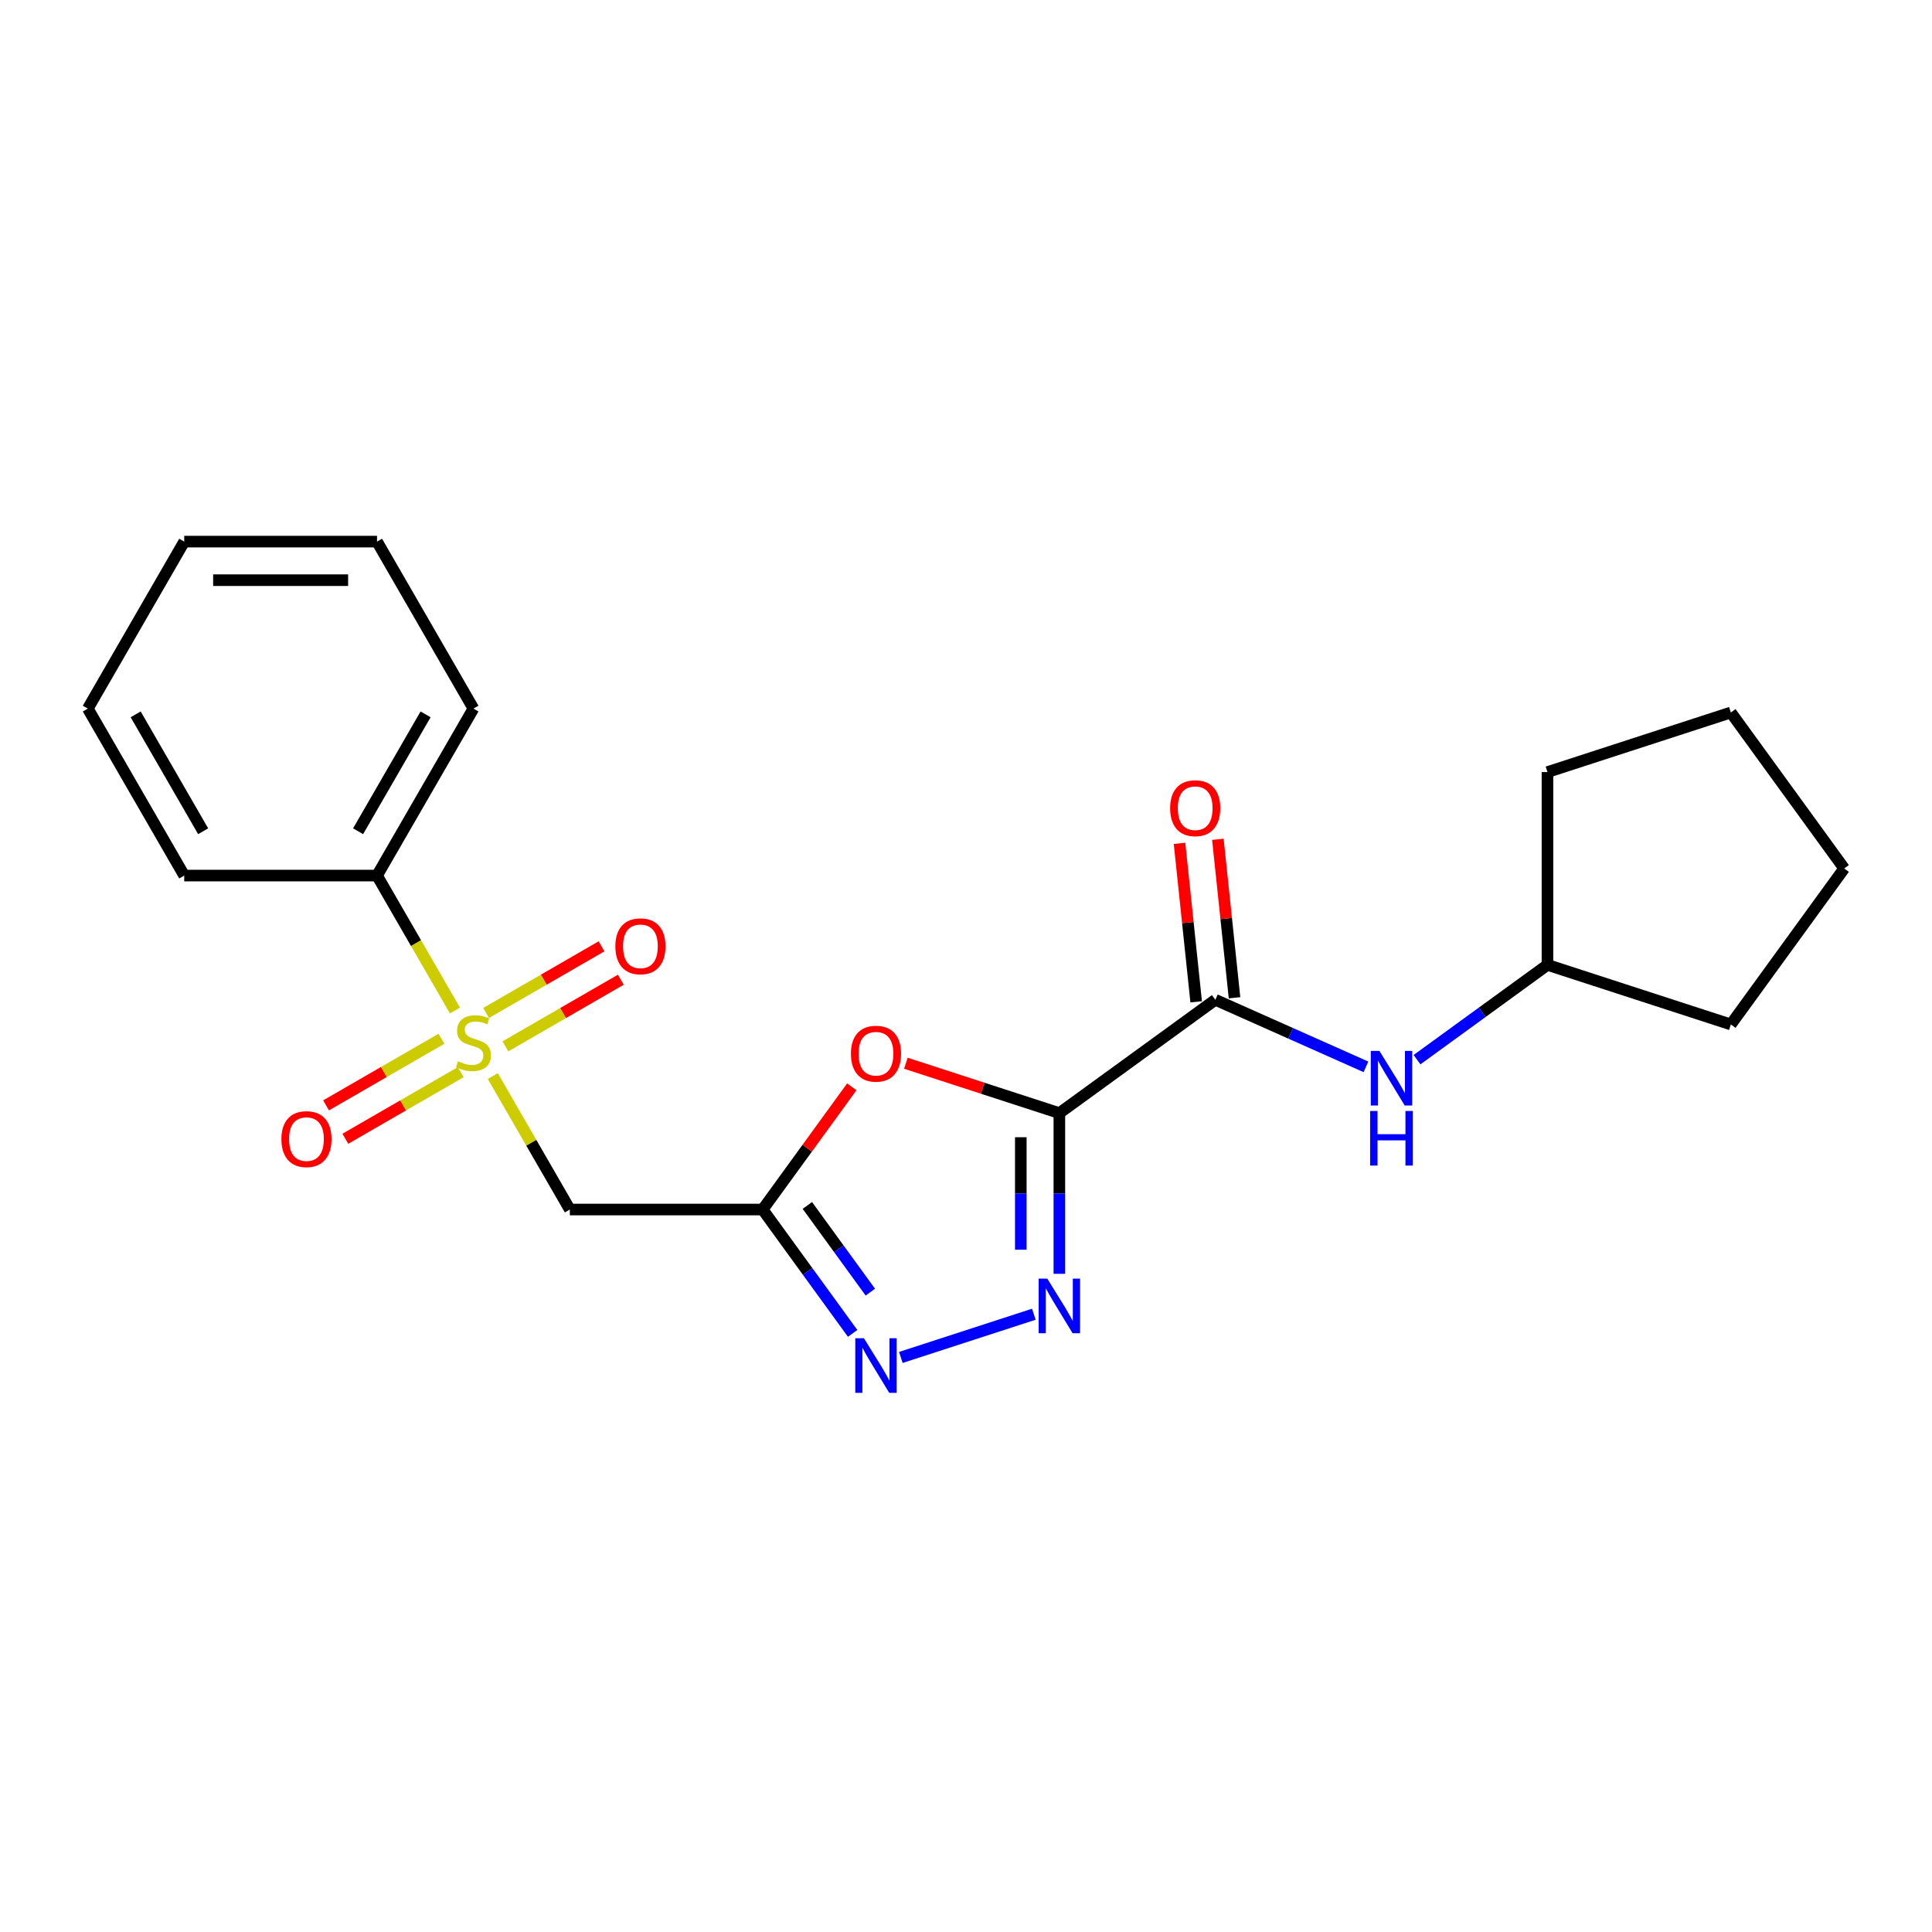 <?xml version='1.0' encoding='iso-8859-1'?>
<svg version='1.1' baseProfile='full'
              xmlns='http://www.w3.org/2000/svg'
                      xmlns:rdkit='http://www.rdkit.org/xml'
                      xmlns:xlink='http://www.w3.org/1999/xlink'
                  xml:space='preserve'
width='1000px' height='1000px' viewBox='0 0 1000 1000'>
<!-- END OF HEADER -->
<rect style='opacity:1.0;fill:#FFFFFF;stroke:none' width='1000' height='1000' x='0' y='0'> </rect>
<path class='bond-1' d='M 548.323,576.151 L 548.323,617.737' style='fill:none;fill-rule:evenodd;stroke:#000000;stroke-width:6px;stroke-linecap:butt;stroke-linejoin:miter;stroke-opacity:1' />
<path class='bond-1' d='M 548.323,617.737 L 548.323,659.323' style='fill:none;fill-rule:evenodd;stroke:#0000FF;stroke-width:6px;stroke-linecap:butt;stroke-linejoin:miter;stroke-opacity:1' />
<path class='bond-1' d='M 528.364,588.627 L 528.364,617.737' style='fill:none;fill-rule:evenodd;stroke:#000000;stroke-width:6px;stroke-linecap:butt;stroke-linejoin:miter;stroke-opacity:1' />
<path class='bond-1' d='M 528.364,617.737 L 528.364,646.847' style='fill:none;fill-rule:evenodd;stroke:#0000FF;stroke-width:6px;stroke-linecap:butt;stroke-linejoin:miter;stroke-opacity:1' />
<path class='bond-3' d='M 548.323,576.151 L 508.601,563.244' style='fill:none;fill-rule:evenodd;stroke:#000000;stroke-width:6px;stroke-linecap:butt;stroke-linejoin:miter;stroke-opacity:1' />
<path class='bond-3' d='M 508.601,563.244 L 468.878,550.338' style='fill:none;fill-rule:evenodd;stroke:#FF0000;stroke-width:6px;stroke-linecap:butt;stroke-linejoin:miter;stroke-opacity:1' />
<path class='bond-5' d='M 548.323,576.151 L 629.062,517.491' style='fill:none;fill-rule:evenodd;stroke:#000000;stroke-width:6px;stroke-linecap:butt;stroke-linejoin:miter;stroke-opacity:1' />
<path class='bond-0' d='M 255.066,556.967 L 275.008,591.509' style='fill:none;fill-rule:evenodd;stroke:#CCCC00;stroke-width:6px;stroke-linecap:butt;stroke-linejoin:miter;stroke-opacity:1' />
<path class='bond-0' d='M 275.008,591.509 L 294.951,626.05' style='fill:none;fill-rule:evenodd;stroke:#000000;stroke-width:6px;stroke-linecap:butt;stroke-linejoin:miter;stroke-opacity:1' />
<path class='bond-8' d='M 261.598,541.593 L 291.466,524.349' style='fill:none;fill-rule:evenodd;stroke:#CCCC00;stroke-width:6px;stroke-linecap:butt;stroke-linejoin:miter;stroke-opacity:1' />
<path class='bond-8' d='M 291.466,524.349 L 321.334,507.104' style='fill:none;fill-rule:evenodd;stroke:#FF0000;stroke-width:6px;stroke-linecap:butt;stroke-linejoin:miter;stroke-opacity:1' />
<path class='bond-8' d='M 251.618,524.307 L 281.486,507.063' style='fill:none;fill-rule:evenodd;stroke:#CCCC00;stroke-width:6px;stroke-linecap:butt;stroke-linejoin:miter;stroke-opacity:1' />
<path class='bond-8' d='M 281.486,507.063 L 311.355,489.819' style='fill:none;fill-rule:evenodd;stroke:#FF0000;stroke-width:6px;stroke-linecap:butt;stroke-linejoin:miter;stroke-opacity:1' />
<path class='bond-9' d='M 228.505,537.652 L 198.637,554.896' style='fill:none;fill-rule:evenodd;stroke:#CCCC00;stroke-width:6px;stroke-linecap:butt;stroke-linejoin:miter;stroke-opacity:1' />
<path class='bond-9' d='M 198.637,554.896 L 168.769,572.141' style='fill:none;fill-rule:evenodd;stroke:#FF0000;stroke-width:6px;stroke-linecap:butt;stroke-linejoin:miter;stroke-opacity:1' />
<path class='bond-9' d='M 238.485,554.937 L 208.617,572.182' style='fill:none;fill-rule:evenodd;stroke:#CCCC00;stroke-width:6px;stroke-linecap:butt;stroke-linejoin:miter;stroke-opacity:1' />
<path class='bond-9' d='M 208.617,572.182 L 178.749,589.426' style='fill:none;fill-rule:evenodd;stroke:#FF0000;stroke-width:6px;stroke-linecap:butt;stroke-linejoin:miter;stroke-opacity:1' />
<path class='bond-10' d='M 235.475,523.036 L 215.314,488.115' style='fill:none;fill-rule:evenodd;stroke:#CCCC00;stroke-width:6px;stroke-linecap:butt;stroke-linejoin:miter;stroke-opacity:1' />
<path class='bond-10' d='M 215.314,488.115 L 195.152,453.194' style='fill:none;fill-rule:evenodd;stroke:#000000;stroke-width:6px;stroke-linecap:butt;stroke-linejoin:miter;stroke-opacity:1' />
<path class='bond-4' d='M 535.11,680.243 L 466.275,702.609' style='fill:none;fill-rule:evenodd;stroke:#0000FF;stroke-width:6px;stroke-linecap:butt;stroke-linejoin:miter;stroke-opacity:1' />
<path class='bond-2' d='M 394.749,626.05 L 417.822,594.294' style='fill:none;fill-rule:evenodd;stroke:#000000;stroke-width:6px;stroke-linecap:butt;stroke-linejoin:miter;stroke-opacity:1' />
<path class='bond-2' d='M 417.822,594.294 L 440.895,562.537' style='fill:none;fill-rule:evenodd;stroke:#FF0000;stroke-width:6px;stroke-linecap:butt;stroke-linejoin:miter;stroke-opacity:1' />
<path class='bond-6' d='M 394.749,626.05 L 294.951,626.05' style='fill:none;fill-rule:evenodd;stroke:#000000;stroke-width:6px;stroke-linecap:butt;stroke-linejoin:miter;stroke-opacity:1' />
<path class='bond-22' d='M 394.749,626.05 L 418.039,658.107' style='fill:none;fill-rule:evenodd;stroke:#000000;stroke-width:6px;stroke-linecap:butt;stroke-linejoin:miter;stroke-opacity:1' />
<path class='bond-22' d='M 418.039,658.107 L 441.33,690.163' style='fill:none;fill-rule:evenodd;stroke:#0000FF;stroke-width:6px;stroke-linecap:butt;stroke-linejoin:miter;stroke-opacity:1' />
<path class='bond-22' d='M 417.884,623.935 L 434.187,646.374' style='fill:none;fill-rule:evenodd;stroke:#000000;stroke-width:6px;stroke-linecap:butt;stroke-linejoin:miter;stroke-opacity:1' />
<path class='bond-22' d='M 434.187,646.374 L 450.49,668.814' style='fill:none;fill-rule:evenodd;stroke:#0000FF;stroke-width:6px;stroke-linecap:butt;stroke-linejoin:miter;stroke-opacity:1' />
<path class='bond-7' d='M 629.062,517.491 L 668.041,534.845' style='fill:none;fill-rule:evenodd;stroke:#000000;stroke-width:6px;stroke-linecap:butt;stroke-linejoin:miter;stroke-opacity:1' />
<path class='bond-7' d='M 668.041,534.845 L 707.019,552.2' style='fill:none;fill-rule:evenodd;stroke:#0000FF;stroke-width:6px;stroke-linecap:butt;stroke-linejoin:miter;stroke-opacity:1' />
<path class='bond-11' d='M 638.987,516.448 L 634.677,475.435' style='fill:none;fill-rule:evenodd;stroke:#000000;stroke-width:6px;stroke-linecap:butt;stroke-linejoin:miter;stroke-opacity:1' />
<path class='bond-11' d='M 634.677,475.435 L 630.366,434.421' style='fill:none;fill-rule:evenodd;stroke:#FF0000;stroke-width:6px;stroke-linecap:butt;stroke-linejoin:miter;stroke-opacity:1' />
<path class='bond-11' d='M 619.137,518.534 L 614.826,477.521' style='fill:none;fill-rule:evenodd;stroke:#000000;stroke-width:6px;stroke-linecap:butt;stroke-linejoin:miter;stroke-opacity:1' />
<path class='bond-11' d='M 614.826,477.521 L 610.516,436.508' style='fill:none;fill-rule:evenodd;stroke:#FF0000;stroke-width:6px;stroke-linecap:butt;stroke-linejoin:miter;stroke-opacity:1' />
<path class='bond-12' d='M 733.446,548.483 L 767.209,523.953' style='fill:none;fill-rule:evenodd;stroke:#0000FF;stroke-width:6px;stroke-linecap:butt;stroke-linejoin:miter;stroke-opacity:1' />
<path class='bond-12' d='M 767.209,523.953 L 800.971,499.423' style='fill:none;fill-rule:evenodd;stroke:#000000;stroke-width:6px;stroke-linecap:butt;stroke-linejoin:miter;stroke-opacity:1' />
<path class='bond-13' d='M 195.152,453.194 L 245.052,366.766' style='fill:none;fill-rule:evenodd;stroke:#000000;stroke-width:6px;stroke-linecap:butt;stroke-linejoin:miter;stroke-opacity:1' />
<path class='bond-13' d='M 185.352,430.25 L 220.281,369.751' style='fill:none;fill-rule:evenodd;stroke:#000000;stroke-width:6px;stroke-linecap:butt;stroke-linejoin:miter;stroke-opacity:1' />
<path class='bond-14' d='M 195.152,453.194 L 95.354,453.194' style='fill:none;fill-rule:evenodd;stroke:#000000;stroke-width:6px;stroke-linecap:butt;stroke-linejoin:miter;stroke-opacity:1' />
<path class='bond-15' d='M 800.971,499.423 L 800.971,399.624' style='fill:none;fill-rule:evenodd;stroke:#000000;stroke-width:6px;stroke-linecap:butt;stroke-linejoin:miter;stroke-opacity:1' />
<path class='bond-16' d='M 800.971,499.423 L 895.885,530.262' style='fill:none;fill-rule:evenodd;stroke:#000000;stroke-width:6px;stroke-linecap:butt;stroke-linejoin:miter;stroke-opacity:1' />
<path class='bond-17' d='M 245.052,366.766 L 195.152,280.338' style='fill:none;fill-rule:evenodd;stroke:#000000;stroke-width:6px;stroke-linecap:butt;stroke-linejoin:miter;stroke-opacity:1' />
<path class='bond-18' d='M 95.354,453.194 L 45.455,366.766' style='fill:none;fill-rule:evenodd;stroke:#000000;stroke-width:6px;stroke-linecap:butt;stroke-linejoin:miter;stroke-opacity:1' />
<path class='bond-18' d='M 105.155,430.25 L 70.225,369.751' style='fill:none;fill-rule:evenodd;stroke:#000000;stroke-width:6px;stroke-linecap:butt;stroke-linejoin:miter;stroke-opacity:1' />
<path class='bond-19' d='M 800.971,399.624 L 895.885,368.785' style='fill:none;fill-rule:evenodd;stroke:#000000;stroke-width:6px;stroke-linecap:butt;stroke-linejoin:miter;stroke-opacity:1' />
<path class='bond-20' d='M 895.885,530.262 L 954.545,449.523' style='fill:none;fill-rule:evenodd;stroke:#000000;stroke-width:6px;stroke-linecap:butt;stroke-linejoin:miter;stroke-opacity:1' />
<path class='bond-24' d='M 195.152,280.338 L 95.354,280.338' style='fill:none;fill-rule:evenodd;stroke:#000000;stroke-width:6px;stroke-linecap:butt;stroke-linejoin:miter;stroke-opacity:1' />
<path class='bond-24' d='M 180.183,300.298 L 110.324,300.298' style='fill:none;fill-rule:evenodd;stroke:#000000;stroke-width:6px;stroke-linecap:butt;stroke-linejoin:miter;stroke-opacity:1' />
<path class='bond-21' d='M 45.455,366.766 L 95.354,280.338' style='fill:none;fill-rule:evenodd;stroke:#000000;stroke-width:6px;stroke-linecap:butt;stroke-linejoin:miter;stroke-opacity:1' />
<path class='bond-23' d='M 895.885,368.785 L 954.545,449.523' style='fill:none;fill-rule:evenodd;stroke:#000000;stroke-width:6px;stroke-linecap:butt;stroke-linejoin:miter;stroke-opacity:1' />
<path  class='atom-1' d='M 237.068 549.323
Q 237.387 549.443, 238.704 550.001
Q 240.022 550.56, 241.459 550.92
Q 242.936 551.239, 244.373 551.239
Q 247.048 551.239, 248.604 549.961
Q 250.161 548.644, 250.161 546.369
Q 250.161 544.812, 249.363 543.854
Q 248.604 542.896, 247.407 542.377
Q 246.209 541.858, 244.213 541.259
Q 241.698 540.501, 240.181 539.782
Q 238.704 539.063, 237.627 537.547
Q 236.589 536.03, 236.589 533.475
Q 236.589 529.922, 238.984 527.726
Q 241.419 525.531, 246.209 525.531
Q 249.483 525.531, 253.195 527.088
L 252.277 530.161
Q 248.884 528.764, 246.329 528.764
Q 243.575 528.764, 242.058 529.922
Q 240.541 531.04, 240.581 532.996
Q 240.581 534.513, 241.339 535.431
Q 242.137 536.349, 243.255 536.868
Q 244.413 537.387, 246.329 537.986
Q 248.884 538.784, 250.401 539.582
Q 251.918 540.381, 252.996 542.018
Q 254.113 543.614, 254.113 546.369
Q 254.113 550.281, 251.479 552.397
Q 248.884 554.472, 244.533 554.472
Q 242.018 554.472, 240.102 553.913
Q 238.225 553.395, 235.99 552.476
L 237.068 549.323
' fill='#CCCC00'/>
<path  class='atom-2' d='M 542.076 661.818
L 551.337 676.788
Q 552.256 678.265, 553.733 680.94
Q 555.21 683.614, 555.289 683.774
L 555.289 661.818
L 559.042 661.818
L 559.042 690.081
L 555.17 690.081
L 545.23 673.714
Q 544.072 671.798, 542.835 669.602
Q 541.637 667.407, 541.278 666.728
L 541.278 690.081
L 537.605 690.081
L 537.605 661.818
L 542.076 661.818
' fill='#0000FF'/>
<path  class='atom-4' d='M 440.436 545.392
Q 440.436 538.605, 443.789 534.813
Q 447.142 531.021, 453.409 531.021
Q 459.677 531.021, 463.03 534.813
Q 466.383 538.605, 466.383 545.392
Q 466.383 552.258, 462.99 556.17
Q 459.597 560.042, 453.409 560.042
Q 447.182 560.042, 443.789 556.17
Q 440.436 552.298, 440.436 545.392
M 453.409 556.848
Q 457.721 556.848, 460.036 553.974
Q 462.391 551.06, 462.391 545.392
Q 462.391 539.843, 460.036 537.048
Q 457.721 534.214, 453.409 534.214
Q 449.098 534.214, 446.743 537.008
Q 444.428 539.803, 444.428 545.392
Q 444.428 551.1, 446.743 553.974
Q 449.098 556.848, 453.409 556.848
' fill='#FF0000'/>
<path  class='atom-5' d='M 447.162 692.658
L 456.423 707.627
Q 457.342 709.104, 458.819 711.779
Q 460.296 714.454, 460.375 714.613
L 460.375 692.658
L 464.128 692.658
L 464.128 720.921
L 460.256 720.921
L 450.316 704.554
Q 449.158 702.637, 447.921 700.442
Q 446.723 698.246, 446.364 697.568
L 446.364 720.921
L 442.691 720.921
L 442.691 692.658
L 447.162 692.658
' fill='#0000FF'/>
<path  class='atom-8' d='M 713.985 543.951
L 723.247 558.921
Q 724.165 560.398, 725.642 563.073
Q 727.119 565.747, 727.199 565.907
L 727.199 543.951
L 730.951 543.951
L 730.951 572.214
L 727.079 572.214
L 717.139 555.847
Q 715.981 553.931, 714.744 551.736
Q 713.546 549.54, 713.187 548.861
L 713.187 572.214
L 709.514 572.214
L 709.514 543.951
L 713.985 543.951
' fill='#0000FF'/>
<path  class='atom-8' d='M 709.175 575.041
L 713.007 575.041
L 713.007 587.056
L 727.458 587.056
L 727.458 575.041
L 731.29 575.041
L 731.29 603.303
L 727.458 603.303
L 727.458 590.25
L 713.007 590.25
L 713.007 603.303
L 709.175 603.303
L 709.175 575.041
' fill='#0000FF'/>
<path  class='atom-9' d='M 318.506 489.803
Q 318.506 483.017, 321.859 479.224
Q 325.212 475.432, 331.48 475.432
Q 337.747 475.432, 341.1 479.224
Q 344.453 483.017, 344.453 489.803
Q 344.453 496.669, 341.06 500.581
Q 337.667 504.453, 331.48 504.453
Q 325.252 504.453, 321.859 500.581
Q 318.506 496.709, 318.506 489.803
M 331.48 501.26
Q 335.791 501.26, 338.106 498.386
Q 340.461 495.471, 340.461 489.803
Q 340.461 484.254, 338.106 481.46
Q 335.791 478.625, 331.48 478.625
Q 327.168 478.625, 324.813 481.42
Q 322.498 484.214, 322.498 489.803
Q 322.498 495.511, 324.813 498.386
Q 327.168 501.26, 331.48 501.26
' fill='#FF0000'/>
<path  class='atom-10' d='M 145.65 589.601
Q 145.65 582.815, 149.003 579.023
Q 152.356 575.23, 158.624 575.23
Q 164.891 575.23, 168.244 579.023
Q 171.597 582.815, 171.597 589.601
Q 171.597 596.468, 168.204 600.38
Q 164.811 604.252, 158.624 604.252
Q 152.396 604.252, 149.003 600.38
Q 145.65 596.507, 145.65 589.601
M 158.624 601.058
Q 162.935 601.058, 165.25 598.184
Q 167.605 595.27, 167.605 589.601
Q 167.605 584.053, 165.25 581.258
Q 162.935 578.424, 158.624 578.424
Q 154.312 578.424, 151.957 581.218
Q 149.642 584.013, 149.642 589.601
Q 149.642 595.31, 151.957 598.184
Q 154.312 601.058, 158.624 601.058
' fill='#FF0000'/>
<path  class='atom-12' d='M 605.657 418.319
Q 605.657 411.533, 609.01 407.74
Q 612.363 403.948, 618.63 403.948
Q 624.898 403.948, 628.251 407.74
Q 631.604 411.533, 631.604 418.319
Q 631.604 425.185, 628.211 429.097
Q 624.818 432.969, 618.63 432.969
Q 612.403 432.969, 609.01 429.097
Q 605.657 425.225, 605.657 418.319
M 618.63 429.776
Q 622.942 429.776, 625.257 426.902
Q 627.612 423.988, 627.612 418.319
Q 627.612 412.77, 625.257 409.976
Q 622.942 407.142, 618.63 407.142
Q 614.319 407.142, 611.964 409.936
Q 609.649 412.73, 609.649 418.319
Q 609.649 424.028, 611.964 426.902
Q 614.319 429.776, 618.63 429.776
' fill='#FF0000'/>
</svg>
